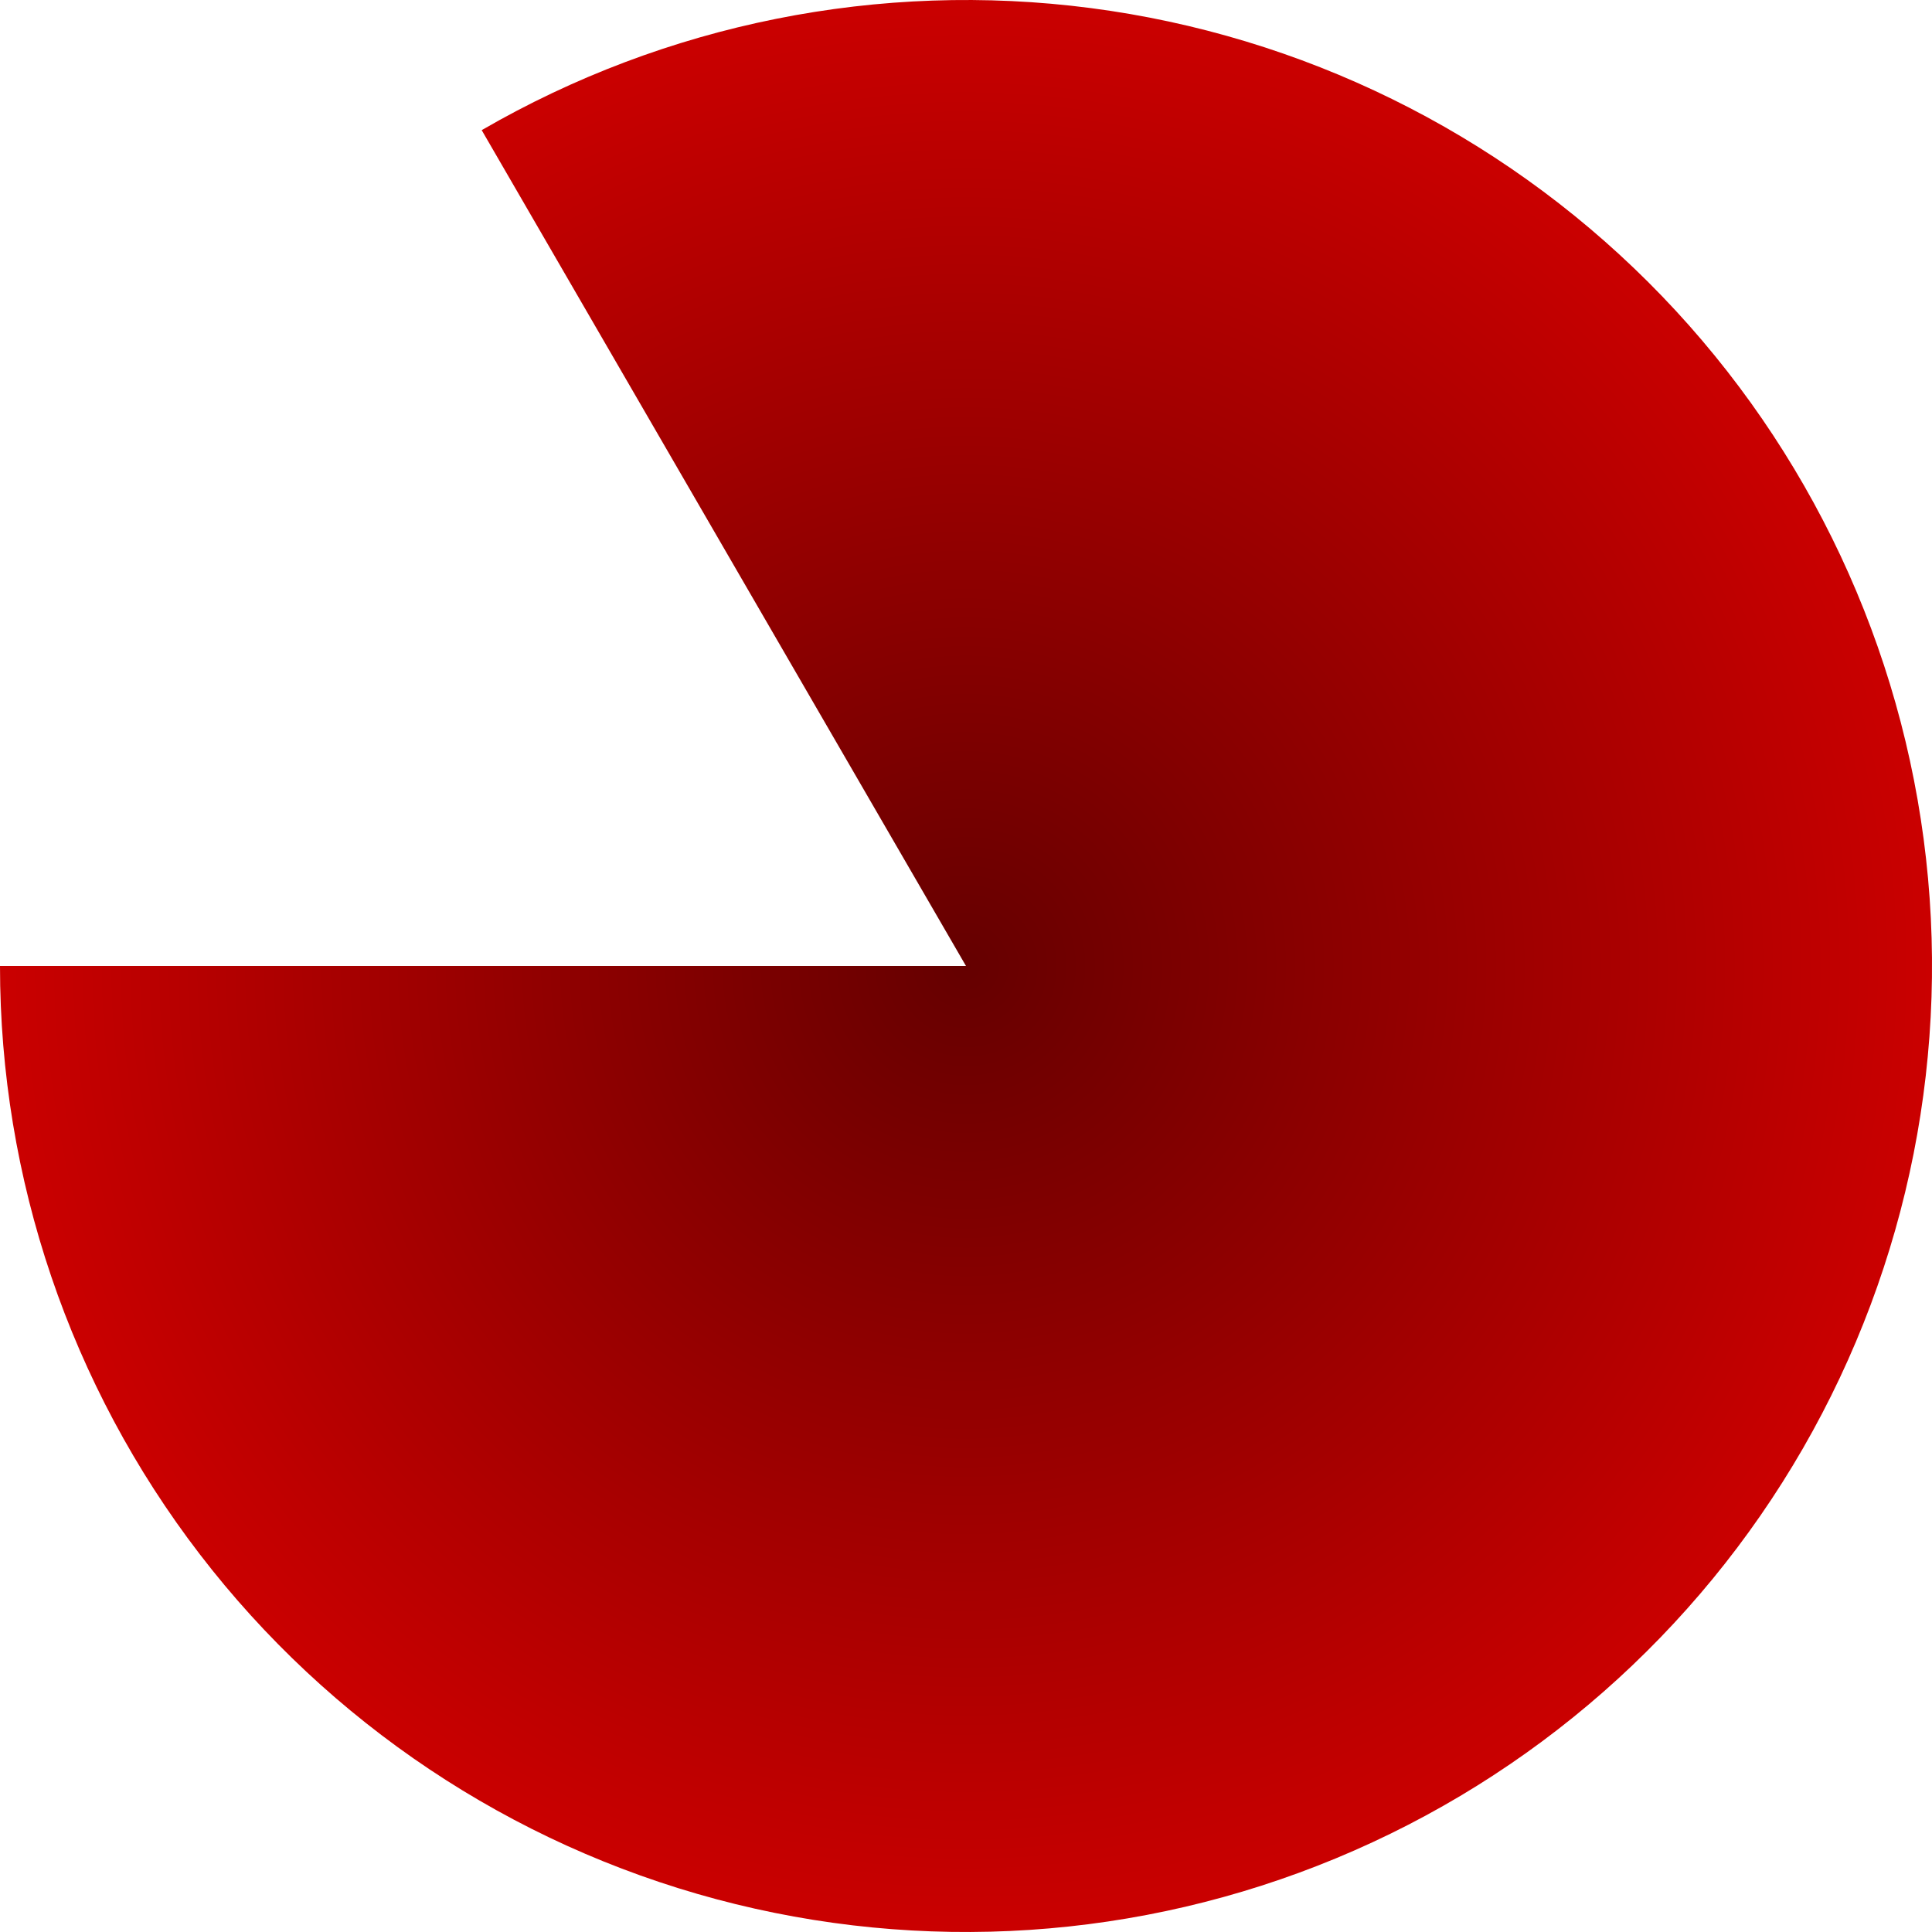 <?xml version="1.0" encoding="utf-8"?>
<svg xmlns="http://www.w3.org/2000/svg" fill="none" height="100%" overflow="visible" preserveAspectRatio="none" style="display: block;" viewBox="0 0 49 49" width="100%">
<path d="M0 24.5C0 29.895 1.78 35.139 5.066 39.418C8.35 43.698 12.956 46.773 18.168 48.168C23.38 49.562 28.906 49.197 33.888 47.129C38.872 45.062 43.033 41.408 45.727 36.734C48.421 32.059 49.497 26.627 48.788 21.279C48.078 15.931 45.623 10.966 41.804 7.156C37.985 3.345 33.015 0.903 27.665 0.205C22.315 -0.491 16.885 0.596 12.217 3.301L24.5 24.5H0Z" fill="url(#paint0_radial_0_224)" id="Node - Market"/>
<defs>
<radialGradient cx="0" cy="0" gradientTransform="translate(24.5 24.5) scale(24.5 24.5)" gradientUnits="userSpaceOnUse" id="paint0_radial_0_224" r="1">
<stop stop-color="#650000"/>
<stop offset="1" stop-color="#CB0000"/>
</radialGradient>
</defs>
</svg>